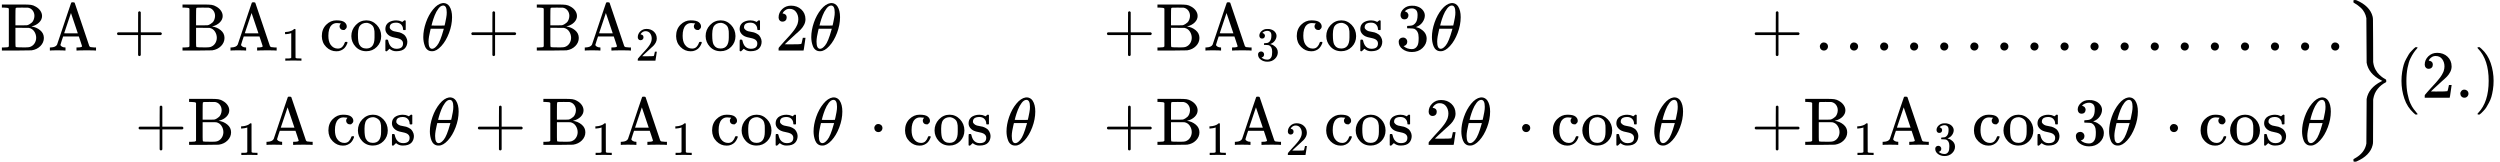 <svg version="1.1" style="vertical-align: -2.149ex;" xmlns="http://www.w3.org/2000/svg" width="37098.4px" height="2400px"   viewBox="0 -1450 37098.4 2400" xmlns:xlink="http://www.w3.org/1999/xlink"><defs><path id="MJX-22-TEX-N-42" d="M131 622Q124 629 120 631T104 634T61 637H28V683H229H267H346Q423 683 459 678T531 651Q574 627 599 590T624 512Q624 461 583 419T476 360L466 357Q539 348 595 302T651 187Q651 119 600 67T469 3Q456 1 242 0H28V46H61Q103 47 112 49T131 61V622ZM511 513Q511 560 485 594T416 636Q415 636 403 636T371 636T333 637Q266 637 251 636T232 628Q229 624 229 499V374H312L396 375L406 377Q410 378 417 380T442 393T474 417T499 456T511 513ZM537 188Q537 239 509 282T430 336L329 337H229V200V116Q229 57 234 52Q240 47 334 47H383Q425 47 443 53Q486 67 511 104T537 188Z"></path><path id="MJX-22-TEX-N-41" d="M255 0Q240 3 140 3Q48 3 39 0H32V46H47Q119 49 139 88Q140 91 192 245T295 553T348 708Q351 716 366 716H376Q396 715 400 709Q402 707 508 390L617 67Q624 54 636 51T687 46H717V0H708Q699 3 581 3Q458 3 437 0H427V46H440Q510 46 510 64Q510 66 486 138L462 209H229L209 150Q189 91 189 85Q189 72 209 59T259 46H264V0H255ZM447 255L345 557L244 256Q244 255 345 255H447Z"></path><path id="MJX-22-TEX-N-2B" d="M56 237T56 250T70 270H369V420L370 570Q380 583 389 583Q402 583 409 568V270H707Q722 262 722 250T707 230H409V-68Q401 -82 391 -82H389H387Q375 -82 369 -68V230H70Q56 237 56 250Z"></path><path id="MJX-22-TEX-N-31" d="M213 578L200 573Q186 568 160 563T102 556H83V602H102Q149 604 189 617T245 641T273 663Q275 666 285 666Q294 666 302 660V361L303 61Q310 54 315 52T339 48T401 46H427V0H416Q395 3 257 3Q121 3 100 0H88V46H114Q136 46 152 46T177 47T193 50T201 52T207 57T213 61V578Z"></path><path id="MJX-22-TEX-N-63" d="M370 305T349 305T313 320T297 358Q297 381 312 396Q317 401 317 402T307 404Q281 408 258 408Q209 408 178 376Q131 329 131 219Q131 137 162 90Q203 29 272 29Q313 29 338 55T374 117Q376 125 379 127T395 129H409Q415 123 415 120Q415 116 411 104T395 71T366 33T318 2T249 -11Q163 -11 99 53T34 214Q34 318 99 383T250 448T370 421T404 357Q404 334 387 320Z"></path><path id="MJX-22-TEX-N-6F" d="M28 214Q28 309 93 378T250 448Q340 448 405 380T471 215Q471 120 407 55T250 -10Q153 -10 91 57T28 214ZM250 30Q372 30 372 193V225V250Q372 272 371 288T364 326T348 362T317 390T268 410Q263 411 252 411Q222 411 195 399Q152 377 139 338T126 246V226Q126 130 145 91Q177 30 250 30Z"></path><path id="MJX-22-TEX-N-73" d="M295 316Q295 356 268 385T190 414Q154 414 128 401Q98 382 98 349Q97 344 98 336T114 312T157 287Q175 282 201 278T245 269T277 256Q294 248 310 236T342 195T359 133Q359 71 321 31T198 -10H190Q138 -10 94 26L86 19L77 10Q71 4 65 -1L54 -11H46H42Q39 -11 33 -5V74V132Q33 153 35 157T45 162H54Q66 162 70 158T75 146T82 119T101 77Q136 26 198 26Q295 26 295 104Q295 133 277 151Q257 175 194 187T111 210Q75 227 54 256T33 318Q33 357 50 384T93 424T143 442T187 447H198Q238 447 268 432L283 424L292 431Q302 440 314 448H322H326Q329 448 335 442V310L329 304H301Q295 310 295 316Z"></path><path id="MJX-22-TEX-N-2061" d=""></path><path id="MJX-22-TEX-I-1D703" d="M35 200Q35 302 74 415T180 610T319 704Q320 704 327 704T339 705Q393 701 423 656Q462 596 462 495Q462 380 417 261T302 66T168 -10H161Q125 -10 99 10T60 63T41 130T35 200ZM383 566Q383 668 330 668Q294 668 260 623T204 521T170 421T157 371Q206 370 254 370L351 371Q352 372 359 404T375 484T383 566ZM113 132Q113 26 166 26Q181 26 198 36T239 74T287 161T335 307L340 324H145Q145 321 136 286T120 208T113 132Z"></path><path id="MJX-22-TEX-N-32" d="M109 429Q82 429 66 447T50 491Q50 562 103 614T235 666Q326 666 387 610T449 465Q449 422 429 383T381 315T301 241Q265 210 201 149L142 93L218 92Q375 92 385 97Q392 99 409 186V189H449V186Q448 183 436 95T421 3V0H50V19V31Q50 38 56 46T86 81Q115 113 136 137Q145 147 170 174T204 211T233 244T261 278T284 308T305 340T320 369T333 401T340 431T343 464Q343 527 309 573T212 619Q179 619 154 602T119 569T109 550Q109 549 114 549Q132 549 151 535T170 489Q170 464 154 447T109 429Z"></path><path id="MJX-22-TEX-N-33" d="M127 463Q100 463 85 480T69 524Q69 579 117 622T233 665Q268 665 277 664Q351 652 390 611T430 522Q430 470 396 421T302 350L299 348Q299 347 308 345T337 336T375 315Q457 262 457 175Q457 96 395 37T238 -22Q158 -22 100 21T42 130Q42 158 60 175T105 193Q133 193 151 175T169 130Q169 119 166 110T159 94T148 82T136 74T126 70T118 67L114 66Q165 21 238 21Q293 21 321 74Q338 107 338 175V195Q338 290 274 322Q259 328 213 329L171 330L168 332Q166 335 166 348Q166 366 174 366Q202 366 232 371Q266 376 294 413T322 525V533Q322 590 287 612Q265 626 240 626Q208 626 181 615T143 592T132 580H135Q138 579 143 578T153 573T165 566T175 555T183 540T186 520Q186 498 172 481T127 463Z"></path><path id="MJX-22-TEX-N-2026" d="M78 60Q78 84 95 102T138 120Q162 120 180 104T199 61Q199 36 182 18T139 0T96 17T78 60ZM525 60Q525 84 542 102T585 120Q609 120 627 104T646 61Q646 36 629 18T586 0T543 17T525 60ZM972 60Q972 84 989 102T1032 120Q1056 120 1074 104T1093 61Q1093 36 1076 18T1033 0T990 17T972 60Z"></path><path id="MJX-22-TEX-N-22C5" d="M78 250Q78 274 95 292T138 310Q162 310 180 294T199 251Q199 226 182 208T139 190T96 207T78 250Z"></path><path id="MJX-22-TEX-S3-7D" d="M131 1414T131 1429T133 1447T148 1450H153H167L182 1444Q276 1404 336 1343T415 1207Q421 1184 421 1154T423 851L424 531L426 517Q434 462 460 415T518 339T571 296T608 274Q615 270 616 267T618 251Q618 241 618 238T615 232T608 227Q542 194 491 132T426 -15L424 -29L423 -350Q422 -622 422 -652T415 -706Q397 -780 337 -841T182 -943L167 -949H153Q137 -949 134 -946T131 -928Q131 -914 132 -911T144 -904Q146 -903 148 -902Q299 -820 323 -680Q324 -663 325 -349T327 -19Q355 145 541 241L561 250L541 260Q356 355 327 520Q326 537 325 850T323 1181Q315 1227 293 1267T244 1332T193 1374T151 1401T132 1413Q131 1414 131 1429Z"></path><path id="MJX-22-TEX-N-28" d="M94 250Q94 319 104 381T127 488T164 576T202 643T244 695T277 729T302 750H315H319Q333 750 333 741Q333 738 316 720T275 667T226 581T184 443T167 250T184 58T225 -81T274 -167T316 -220T333 -241Q333 -250 318 -250H315H302L274 -226Q180 -141 137 -14T94 250Z"></path><path id="MJX-22-TEX-N-2E" d="M78 60Q78 84 95 102T138 120Q162 120 180 104T199 61Q199 36 182 18T139 0T96 17T78 60Z"></path><path id="MJX-22-TEX-N-29" d="M60 749L64 750Q69 750 74 750H86L114 726Q208 641 251 514T294 250Q294 182 284 119T261 12T224 -76T186 -143T145 -194T113 -227T90 -246Q87 -249 86 -250H74Q66 -250 63 -250T58 -247T55 -238Q56 -237 66 -225Q221 -64 221 250T66 725Q56 737 55 738Q55 746 60 749Z"></path></defs><g stroke="currentColor" fill="currentColor" stroke-width="0" transform="scale(1,-1)"><g ><g ><g  transform="translate(0 250)"></g><g ><g  transform="translate(0,700)"><g ><g  ><g ><use  xlink:href="#MJX-22-TEX-N-42"></use></g></g><g   transform="translate(708,0)"><g ><use  xlink:href="#MJX-22-TEX-N-41"></use></g></g><g  transform="translate(1680.2,0)"><use  xlink:href="#MJX-22-TEX-N-2B"></use></g><g   transform="translate(2680.4,0)"><g ><use  xlink:href="#MJX-22-TEX-N-42"></use></g></g><g  transform="translate(3388.4,0)"><g  ><g ><use  xlink:href="#MJX-22-TEX-N-41"></use></g></g><g  transform="translate(783,-150) scale(0.707)"><use  xlink:href="#MJX-22-TEX-N-31"></use></g></g><g  transform="translate(4741.7,0)"><use  xlink:href="#MJX-22-TEX-N-63"></use><use  xlink:href="#MJX-22-TEX-N-6F" transform="translate(444,0)"></use><use  xlink:href="#MJX-22-TEX-N-73" transform="translate(944,0)"></use></g><g  transform="translate(6079.7,0)"><use  xlink:href="#MJX-22-TEX-N-2061"></use></g><g  transform="translate(6246.3,0)"><use  xlink:href="#MJX-22-TEX-I-1D703"></use></g><g  transform="translate(6937.6,0)"><use  xlink:href="#MJX-22-TEX-N-2B"></use></g><g   transform="translate(7937.8,0)"><g ><use  xlink:href="#MJX-22-TEX-N-42"></use></g></g><g  transform="translate(8645.8,0)"><g  ><g ><use  xlink:href="#MJX-22-TEX-N-41"></use></g></g><g  transform="translate(783,-150) scale(0.707)"><use  xlink:href="#MJX-22-TEX-N-32"></use></g></g><g  transform="translate(9999,0)"><use  xlink:href="#MJX-22-TEX-N-63"></use><use  xlink:href="#MJX-22-TEX-N-6F" transform="translate(444,0)"></use><use  xlink:href="#MJX-22-TEX-N-73" transform="translate(944,0)"></use></g><g  transform="translate(11337,0)"><use  xlink:href="#MJX-22-TEX-N-2061"></use></g><g  transform="translate(11503.7,0)"><use  xlink:href="#MJX-22-TEX-N-32"></use></g><g  transform="translate(12003.7,0)"><use  xlink:href="#MJX-22-TEX-I-1D703"></use></g></g><g  transform="translate(16369.9,0)"><g ><use  xlink:href="#MJX-22-TEX-N-2B"></use></g><g   transform="translate(778,0)"><g ><use  xlink:href="#MJX-22-TEX-N-42"></use></g></g><g  transform="translate(1486,0)"><g  ><g ><use  xlink:href="#MJX-22-TEX-N-41"></use></g></g><g  transform="translate(783,-150) scale(0.707)"><use  xlink:href="#MJX-22-TEX-N-33"></use></g></g><g  transform="translate(2839.2,0)"><use  xlink:href="#MJX-22-TEX-N-63"></use><use  xlink:href="#MJX-22-TEX-N-6F" transform="translate(444,0)"></use><use  xlink:href="#MJX-22-TEX-N-73" transform="translate(944,0)"></use></g><g  transform="translate(4177.2,0)"><use  xlink:href="#MJX-22-TEX-N-2061"></use></g><g  transform="translate(4343.9,0)"><use  xlink:href="#MJX-22-TEX-N-33"></use></g><g  transform="translate(4843.9,0)"><use  xlink:href="#MJX-22-TEX-I-1D703"></use></g></g><g  transform="translate(25982.4,0)"><g ><use  xlink:href="#MJX-22-TEX-N-2B"></use></g><g  transform="translate(944.7,0)"><use  xlink:href="#MJX-22-TEX-N-2026"></use></g><g  transform="translate(2283.3,0)"><use  xlink:href="#MJX-22-TEX-N-2026"></use></g><g  transform="translate(3622,0)"><use  xlink:href="#MJX-22-TEX-N-2026"></use></g><g  transform="translate(4960.7,0)"><use  xlink:href="#MJX-22-TEX-N-2026"></use></g><g  transform="translate(6299.3,0)"><use  xlink:href="#MJX-22-TEX-N-2026"></use></g><g  transform="translate(7638,0)"><use  xlink:href="#MJX-22-TEX-N-2026"></use></g></g></g><g  transform="translate(0,-700)"><g ><g ><g ></g></g><g  transform="translate(2000,0)"><use  xlink:href="#MJX-22-TEX-N-2B"></use></g><g  transform="translate(2778,0)"><g  ><g ><use  xlink:href="#MJX-22-TEX-N-42"></use></g></g><g  transform="translate(741,-150) scale(0.707)"><use  xlink:href="#MJX-22-TEX-N-31"></use></g></g><g   transform="translate(3922.6,0)"><g ><use  xlink:href="#MJX-22-TEX-N-41"></use></g></g><g  transform="translate(4839.2,0)"><use  xlink:href="#MJX-22-TEX-N-63"></use><use  xlink:href="#MJX-22-TEX-N-6F" transform="translate(444,0)"></use><use  xlink:href="#MJX-22-TEX-N-73" transform="translate(944,0)"></use></g><g  transform="translate(6177.2,0)"><use  xlink:href="#MJX-22-TEX-N-2061"></use></g><g  transform="translate(6343.9,0)"><use  xlink:href="#MJX-22-TEX-I-1D703"></use></g><g  transform="translate(7035.1,0)"><use  xlink:href="#MJX-22-TEX-N-2B"></use></g><g  transform="translate(8035.3,0)"><g  ><g ><use  xlink:href="#MJX-22-TEX-N-42"></use></g></g><g  transform="translate(741,-150) scale(0.707)"><use  xlink:href="#MJX-22-TEX-N-31"></use></g></g><g  transform="translate(9179.9,0)"><g  ><g ><use  xlink:href="#MJX-22-TEX-N-41"></use></g></g><g  transform="translate(783,-150) scale(0.707)"><use  xlink:href="#MJX-22-TEX-N-31"></use></g></g><g  transform="translate(10533.1,0)"><use  xlink:href="#MJX-22-TEX-N-63"></use><use  xlink:href="#MJX-22-TEX-N-6F" transform="translate(444,0)"></use><use  xlink:href="#MJX-22-TEX-N-73" transform="translate(944,0)"></use></g><g  transform="translate(11871.1,0)"><use  xlink:href="#MJX-22-TEX-N-2061"></use></g><g  transform="translate(12037.8,0)"><use  xlink:href="#MJX-22-TEX-I-1D703"></use></g><g  transform="translate(12506.8,0)"><g ></g></g><g  transform="translate(12896,0)"><use  xlink:href="#MJX-22-TEX-N-22C5"></use></g><g  transform="translate(13396.2,0)"><use  xlink:href="#MJX-22-TEX-N-63"></use><use  xlink:href="#MJX-22-TEX-N-6F" transform="translate(444,0)"></use><use  xlink:href="#MJX-22-TEX-N-73" transform="translate(944,0)"></use></g><g  transform="translate(14734.2,0)"><use  xlink:href="#MJX-22-TEX-N-2061"></use></g><g  transform="translate(14900.9,0)"><use  xlink:href="#MJX-22-TEX-I-1D703"></use></g></g><g  transform="translate(16369.9,0)"><g ><use  xlink:href="#MJX-22-TEX-N-2B"></use></g><g  transform="translate(778,0)"><g  ><g ><use  xlink:href="#MJX-22-TEX-N-42"></use></g></g><g  transform="translate(741,-150) scale(0.707)"><use  xlink:href="#MJX-22-TEX-N-31"></use></g></g><g  transform="translate(1922.6,0)"><g  ><g ><use  xlink:href="#MJX-22-TEX-N-41"></use></g></g><g  transform="translate(783,-150) scale(0.707)"><use  xlink:href="#MJX-22-TEX-N-32"></use></g></g><g  transform="translate(3275.8,0)"><use  xlink:href="#MJX-22-TEX-N-63"></use><use  xlink:href="#MJX-22-TEX-N-6F" transform="translate(444,0)"></use><use  xlink:href="#MJX-22-TEX-N-73" transform="translate(944,0)"></use></g><g  transform="translate(4613.8,0)"><use  xlink:href="#MJX-22-TEX-N-2061"></use></g><g  transform="translate(4780.4,0)"><use  xlink:href="#MJX-22-TEX-N-32"></use></g><g  transform="translate(5280.4,0)"><use  xlink:href="#MJX-22-TEX-I-1D703"></use></g><g  transform="translate(5749.4,0)"><g ></g></g><g  transform="translate(6138.7,0)"><use  xlink:href="#MJX-22-TEX-N-22C5"></use></g><g  transform="translate(6638.9,0)"><use  xlink:href="#MJX-22-TEX-N-63"></use><use  xlink:href="#MJX-22-TEX-N-6F" transform="translate(444,0)"></use><use  xlink:href="#MJX-22-TEX-N-73" transform="translate(944,0)"></use></g><g  transform="translate(7976.9,0)"><use  xlink:href="#MJX-22-TEX-N-2061"></use></g><g  transform="translate(8143.6,0)"><use  xlink:href="#MJX-22-TEX-I-1D703"></use></g></g><g  transform="translate(25982.4,0)"><g ><use  xlink:href="#MJX-22-TEX-N-2B"></use></g><g  transform="translate(778,0)"><g  ><g ><use  xlink:href="#MJX-22-TEX-N-42"></use></g></g><g  transform="translate(741,-150) scale(0.707)"><use  xlink:href="#MJX-22-TEX-N-31"></use></g></g><g  transform="translate(1922.6,0)"><g  ><g ><use  xlink:href="#MJX-22-TEX-N-41"></use></g></g><g  transform="translate(783,-150) scale(0.707)"><use  xlink:href="#MJX-22-TEX-N-33"></use></g></g><g  transform="translate(3275.8,0)"><use  xlink:href="#MJX-22-TEX-N-63"></use><use  xlink:href="#MJX-22-TEX-N-6F" transform="translate(444,0)"></use><use  xlink:href="#MJX-22-TEX-N-73" transform="translate(944,0)"></use></g><g  transform="translate(4613.8,0)"><use  xlink:href="#MJX-22-TEX-N-2061"></use></g><g  transform="translate(4780.4,0)"><use  xlink:href="#MJX-22-TEX-N-33"></use></g><g  transform="translate(5280.4,0)"><use  xlink:href="#MJX-22-TEX-I-1D703"></use></g><g  transform="translate(5749.4,0)"><g ></g></g><g  transform="translate(6138.7,0)"><use  xlink:href="#MJX-22-TEX-N-22C5"></use></g><g  transform="translate(6638.9,0)"><use  xlink:href="#MJX-22-TEX-N-63"></use><use  xlink:href="#MJX-22-TEX-N-6F" transform="translate(444,0)"></use><use  xlink:href="#MJX-22-TEX-N-73" transform="translate(944,0)"></use></g><g  transform="translate(7976.9,0)"><use  xlink:href="#MJX-22-TEX-N-2061"></use></g><g  transform="translate(8143.6,0)"><use  xlink:href="#MJX-22-TEX-I-1D703"></use></g></g></g></g><g  transform="translate(34792.4,0) translate(0 -0.5)"><use  xlink:href="#MJX-22-TEX-S3-7D"></use></g></g><g  transform="translate(35542.4,0)"><use  xlink:href="#MJX-22-TEX-N-28"></use><use  xlink:href="#MJX-22-TEX-N-32" transform="translate(389,0)"></use><use  xlink:href="#MJX-22-TEX-N-2E" transform="translate(889,0)"></use><use  xlink:href="#MJX-22-TEX-N-29" transform="translate(1167,0)"></use></g></g></g></svg>